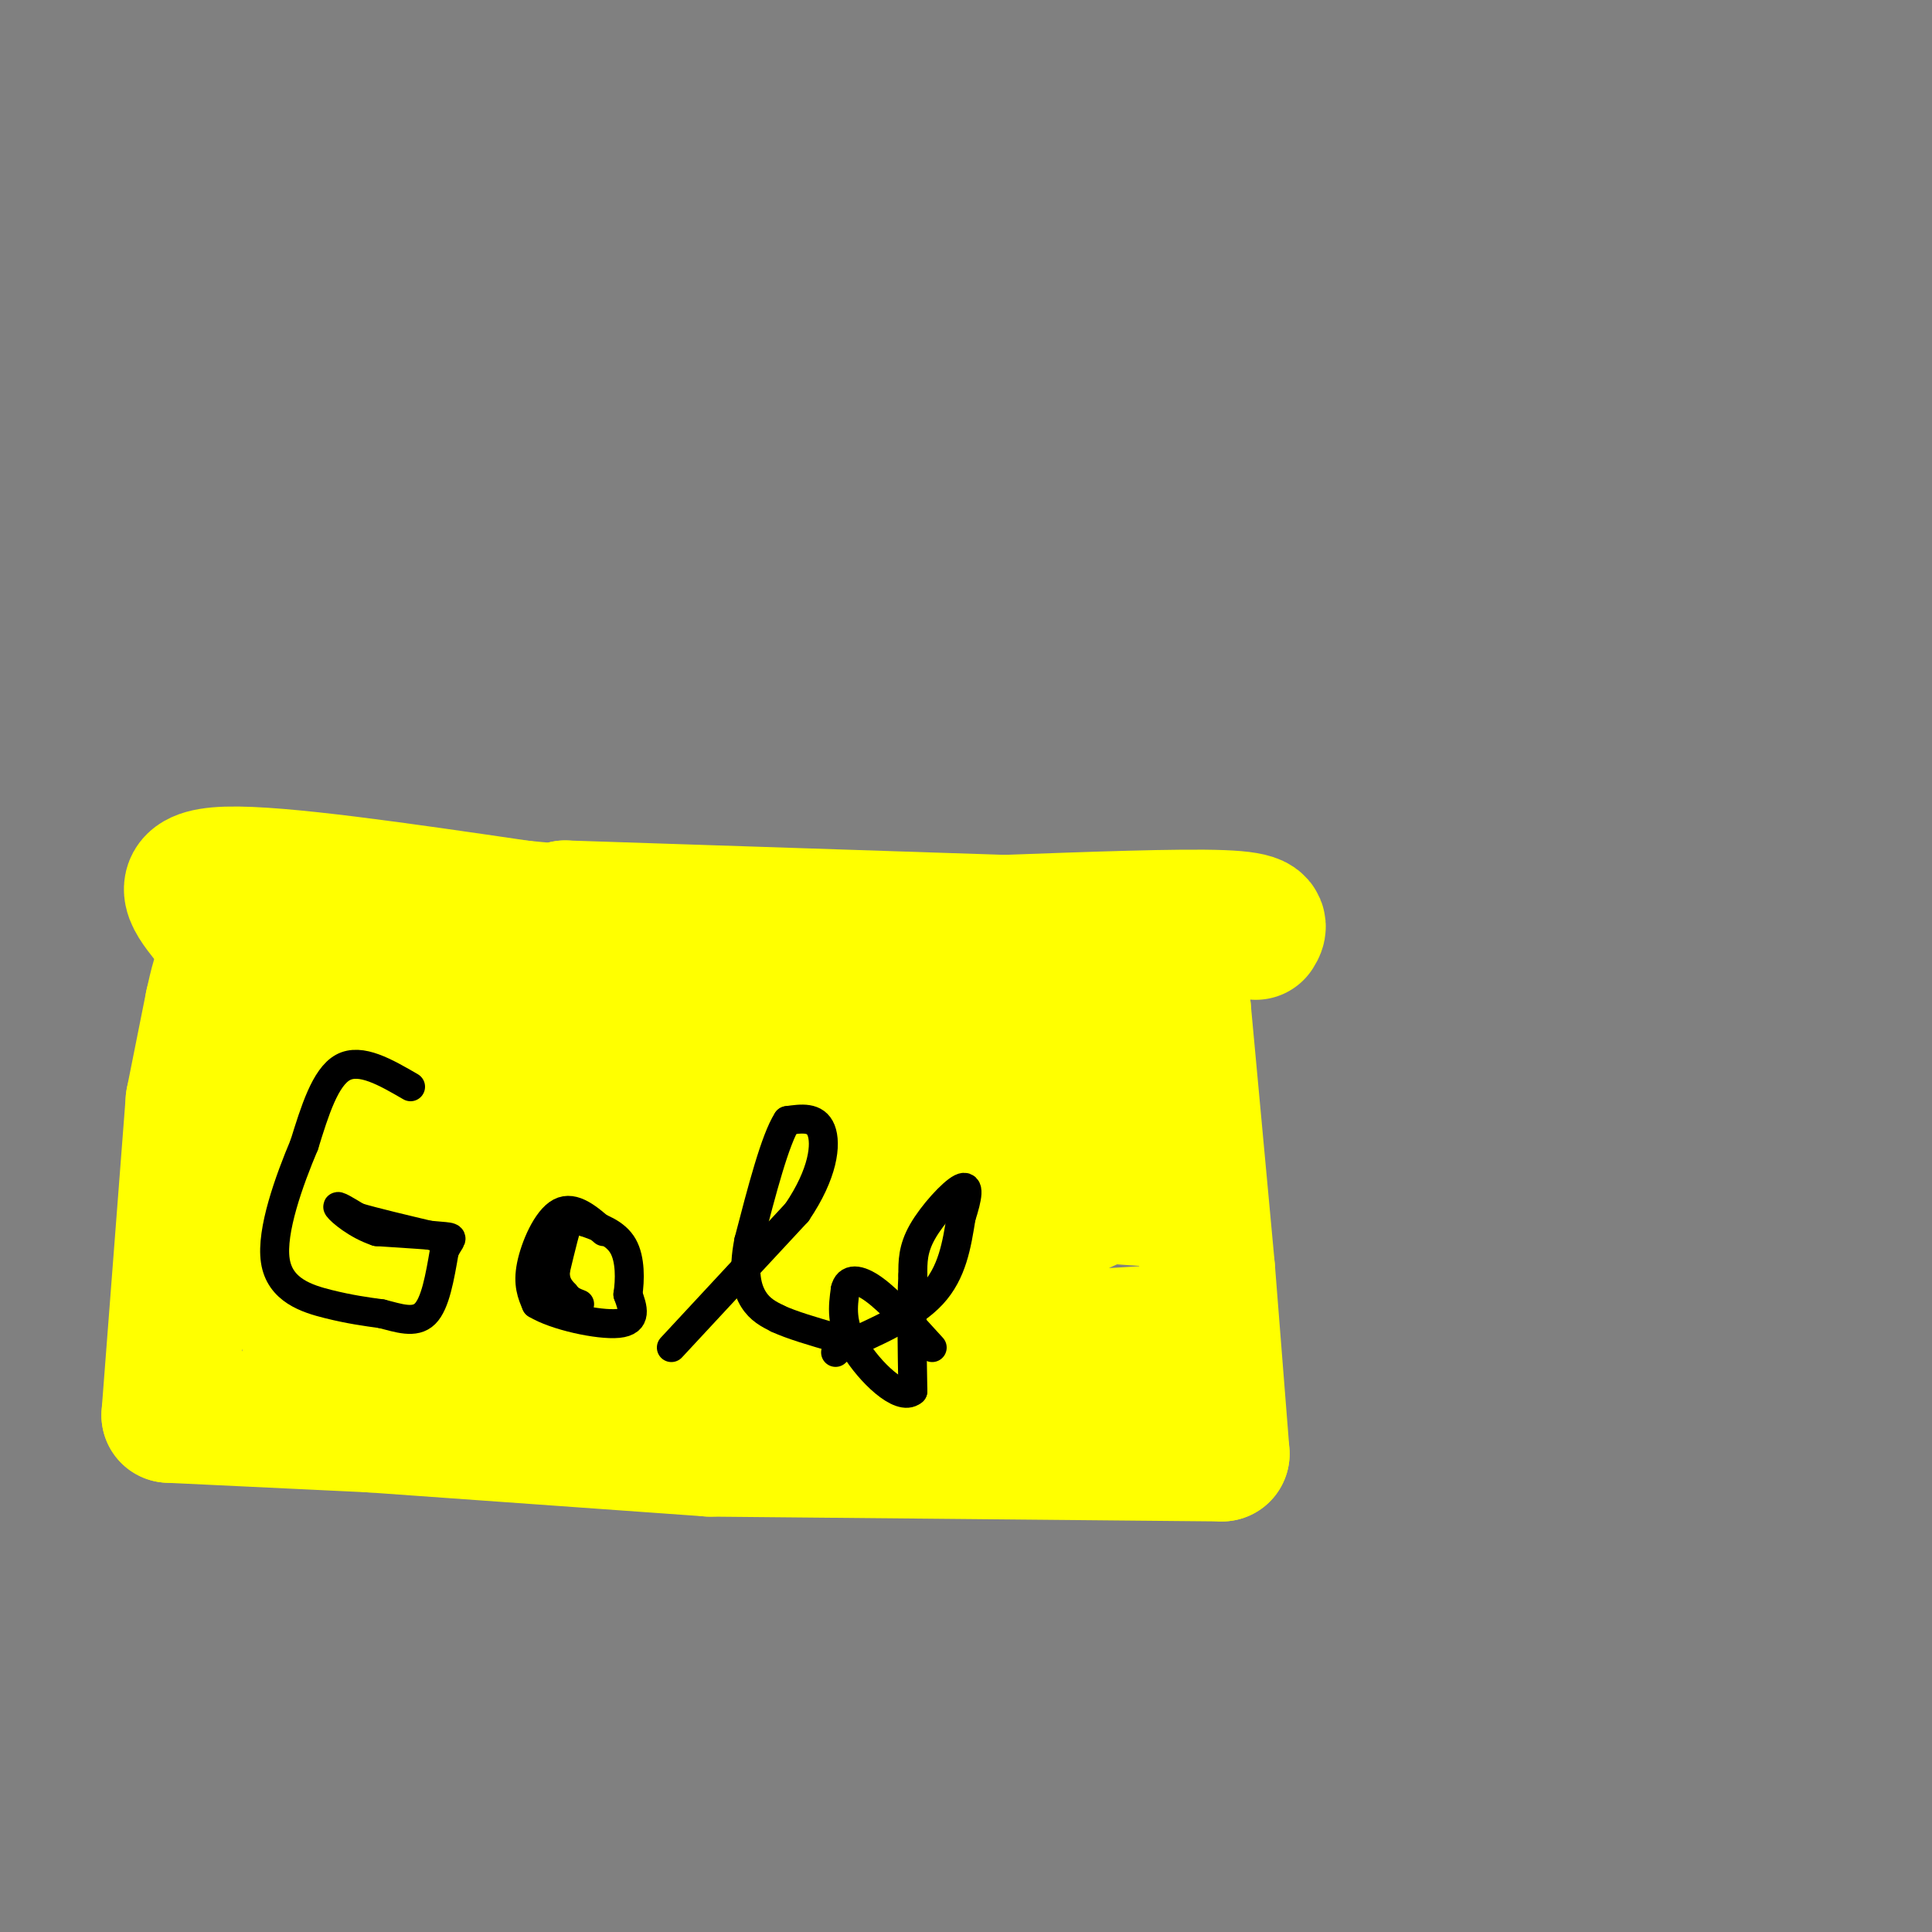 <svg viewBox='0 0 400 400' version='1.1' xmlns='http://www.w3.org/2000/svg' xmlns:xlink='http://www.w3.org/1999/xlink'><rect x="0" y="0" width="400" height="400" fill="#808080" stroke="none"/><g fill='none' stroke='#ffff00' stroke-width='28' stroke-linecap='round' stroke-linejoin='round'><path d='M101,195c36.833,-0.417 73.667,-0.833 85,-1c11.333,-0.167 -2.833,-0.083 -17,0'/><path d='M169,194c-11.917,0.548 -33.208,1.917 -31,2c2.208,0.083 27.917,-1.119 44,0c16.083,1.119 22.542,4.560 29,8'/><path d='M211,204c0.000,0.000 33.000,2.000 33,2'/><path d='M244,206c0.000,0.000 1.000,3.000 1,3'/><path d='M245,209c0.000,0.000 5.000,54.000 5,54'/><path d='M250,263c0.000,0.000 3.000,38.000 3,38'/><path d='M253,301c0.000,0.000 -106.000,-1.000 -106,-1'/><path d='M147,300c0.000,0.000 -70.000,-5.000 -70,-5'/><path d='M77,295c0.000,0.000 -42.000,-2.000 -42,-2'/><path d='M35,293c0.000,0.000 5.000,-65.000 5,-65'/><path d='M40,228c0.000,0.000 4.000,-20.000 4,-20'/><path d='M44,208c0.833,-3.750 1.667,-7.500 3,-9c1.333,-1.500 3.167,-0.750 5,0'/><path d='M52,199c9.133,0.711 29.467,2.489 42,2c12.533,-0.489 17.267,-3.244 22,-6'/><path d='M116,195c-14.622,12.778 -29.244,25.556 -38,34c-8.756,8.444 -11.644,12.556 -13,17c-1.356,4.444 -1.178,9.222 -1,14'/><path d='M64,260c-0.262,9.024 -0.417,24.583 0,11c0.417,-13.583 1.405,-56.310 2,-70c0.595,-13.690 0.798,1.655 1,17'/><path d='M67,218c-0.833,9.667 -3.417,25.333 -6,41'/><path d='M61,259c3.583,12.833 7.167,25.667 16,30c8.833,4.333 22.917,0.167 37,-4'/><path d='M114,285c-7.089,-1.156 -43.311,-2.044 -49,-2c-5.689,0.044 19.156,1.022 44,2'/><path d='M109,285c11.000,1.000 16.500,2.500 22,4'/><path d='M131,289c17.750,-0.750 35.500,-1.500 54,0c18.500,1.500 37.750,5.250 57,9'/><path d='M242,298c2.202,-0.964 -20.792,-7.875 -54,-12c-33.208,-4.125 -76.631,-5.464 -91,-6c-14.369,-0.536 0.315,-0.268 15,0'/><path d='M112,280c11.274,-0.507 31.957,-1.774 51,0c19.043,1.774 36.444,6.589 41,7c4.556,0.411 -3.735,-3.582 -13,-7c-9.265,-3.418 -19.504,-6.262 -39,-9c-19.496,-2.738 -48.248,-5.369 -77,-8'/><path d='M75,263c0.129,-2.737 38.952,-5.579 65,-2c26.048,3.579 39.321,13.579 39,15c-0.321,1.421 -14.234,-5.737 -37,-10c-22.766,-4.263 -54.383,-5.632 -86,-7'/><path d='M56,259c-17.748,-0.984 -19.118,0.056 -7,0c12.118,-0.056 37.724,-1.207 55,0c17.276,1.207 26.222,4.774 34,9c7.778,4.226 14.389,9.113 21,14'/><path d='M159,282c31.500,4.333 63.000,8.667 72,7c9.000,-1.667 -4.500,-9.333 -18,-17'/><path d='M213,272c-12.533,-8.441 -34.865,-21.043 -50,-28c-15.135,-6.957 -23.074,-8.269 -28,-10c-4.926,-1.731 -6.839,-3.881 -18,-5c-11.161,-1.119 -31.569,-1.207 -25,0c6.569,1.207 40.115,3.710 67,9c26.885,5.290 47.110,13.369 50,16c2.890,2.631 -11.555,-0.184 -26,-3'/><path d='M183,251c-24.555,0.161 -72.943,2.064 -79,1c-6.057,-1.064 30.215,-5.094 62,-6c31.785,-0.906 59.081,1.313 69,2c9.919,0.687 2.459,-0.156 -5,-1'/><path d='M230,247c-12.644,5.489 -41.756,19.711 -43,26c-1.244,6.289 25.378,4.644 52,3'/><path d='M239,276c7.046,4.171 -1.338,13.098 -3,18c-1.662,4.902 3.400,5.778 -17,-1c-20.400,-6.778 -66.262,-21.209 -87,-30c-20.738,-8.791 -16.354,-11.940 -19,-14c-2.646,-2.060 -12.323,-3.030 -22,-4'/><path d='M91,245c-4.121,-0.922 -3.424,-1.226 0,-3c3.424,-1.774 9.576,-5.016 40,-8c30.424,-2.984 85.121,-5.710 96,-7c10.879,-1.290 -22.061,-1.145 -55,-1'/><path d='M172,226c-19.968,-0.712 -42.386,-1.992 -46,-4c-3.614,-2.008 11.578,-4.744 29,-6c17.422,-1.256 37.075,-1.030 51,0c13.925,1.030 22.121,2.866 9,3c-13.121,0.134 -47.561,-1.433 -82,-3'/><path d='M133,216c1.548,-0.512 46.417,-0.292 72,1c25.583,1.292 31.881,3.655 22,5c-9.881,1.345 -35.940,1.673 -62,2'/><path d='M43,190c-3.417,-4.333 -6.833,-8.667 4,-9c10.833,-0.333 35.917,3.333 61,7'/><path d='M108,188c11.667,1.167 10.333,0.583 9,0'/><path d='M117,188c0.000,0.000 91.000,3.000 91,3'/><path d='M208,191c18.167,-0.667 36.333,-1.333 45,-1c8.667,0.333 7.833,1.667 7,3'/></g>
<g fill='none' stroke='#000000' stroke-width='6' stroke-linecap='round' stroke-linejoin='round'><path d='M85,225c-5.167,-3.000 -10.333,-6.000 -14,-4c-3.667,2.000 -5.833,9.000 -8,16'/><path d='M63,237c-3.119,7.393 -6.917,17.875 -6,24c0.917,6.125 6.548,7.893 11,9c4.452,1.107 7.726,1.554 11,2'/><path d='M79,272c3.533,0.889 6.867,2.111 9,0c2.133,-2.111 3.067,-7.556 4,-13'/><path d='M92,259c1.244,-2.644 2.356,-2.756 0,-3c-2.356,-0.244 -8.178,-0.622 -14,-1'/><path d='M78,255c-4.133,-1.356 -7.467,-4.244 -8,-5c-0.533,-0.756 1.733,0.622 4,2'/><path d='M74,252c3.333,1.000 9.667,2.500 16,4'/><path d='M125,255c-3.111,-2.733 -6.222,-5.467 -9,-4c-2.778,1.467 -5.222,7.133 -6,11c-0.778,3.867 0.111,5.933 1,8'/><path d='M111,270c3.844,2.400 12.956,4.400 17,4c4.044,-0.400 3.022,-3.200 2,-6'/><path d='M130,268c0.444,-2.933 0.556,-7.267 -1,-10c-1.556,-2.733 -4.778,-3.867 -8,-5'/><path d='M121,253c-1.778,-1.489 -2.222,-2.711 -3,-1c-0.778,1.711 -1.889,6.356 -3,11'/><path d='M115,263c-0.167,2.667 0.917,3.833 2,5'/><path d='M117,268c0.833,1.167 1.917,1.583 3,2'/><path d='M139,279c0.000,0.000 26.000,-28.000 26,-28'/><path d='M165,251c5.467,-8.044 6.133,-14.156 5,-17c-1.133,-2.844 -4.067,-2.422 -7,-2'/><path d='M163,232c-2.500,3.833 -5.250,14.417 -8,25'/><path d='M155,257c-1.244,6.378 -0.356,9.822 1,12c1.356,2.178 3.178,3.089 5,4'/><path d='M161,273c2.833,1.333 7.417,2.667 12,4'/><path d='M173,277c2.000,1.167 1.000,2.083 0,3'/><path d='M174,279c7.417,-3.250 14.833,-6.500 19,-11c4.167,-4.500 5.083,-10.250 6,-16'/><path d='M199,252c1.381,-4.262 1.833,-6.917 0,-6c-1.833,0.917 -5.952,5.405 -8,9c-2.048,3.595 -2.024,6.298 -2,9'/><path d='M189,264c-0.333,5.500 -0.167,14.750 0,24'/><path d='M189,288c-2.578,2.267 -9.022,-4.067 -12,-9c-2.978,-4.933 -2.489,-8.467 -2,-12'/><path d='M175,267c0.489,-2.400 2.711,-2.400 6,0c3.289,2.400 7.644,7.200 12,12'/></g>
</svg>